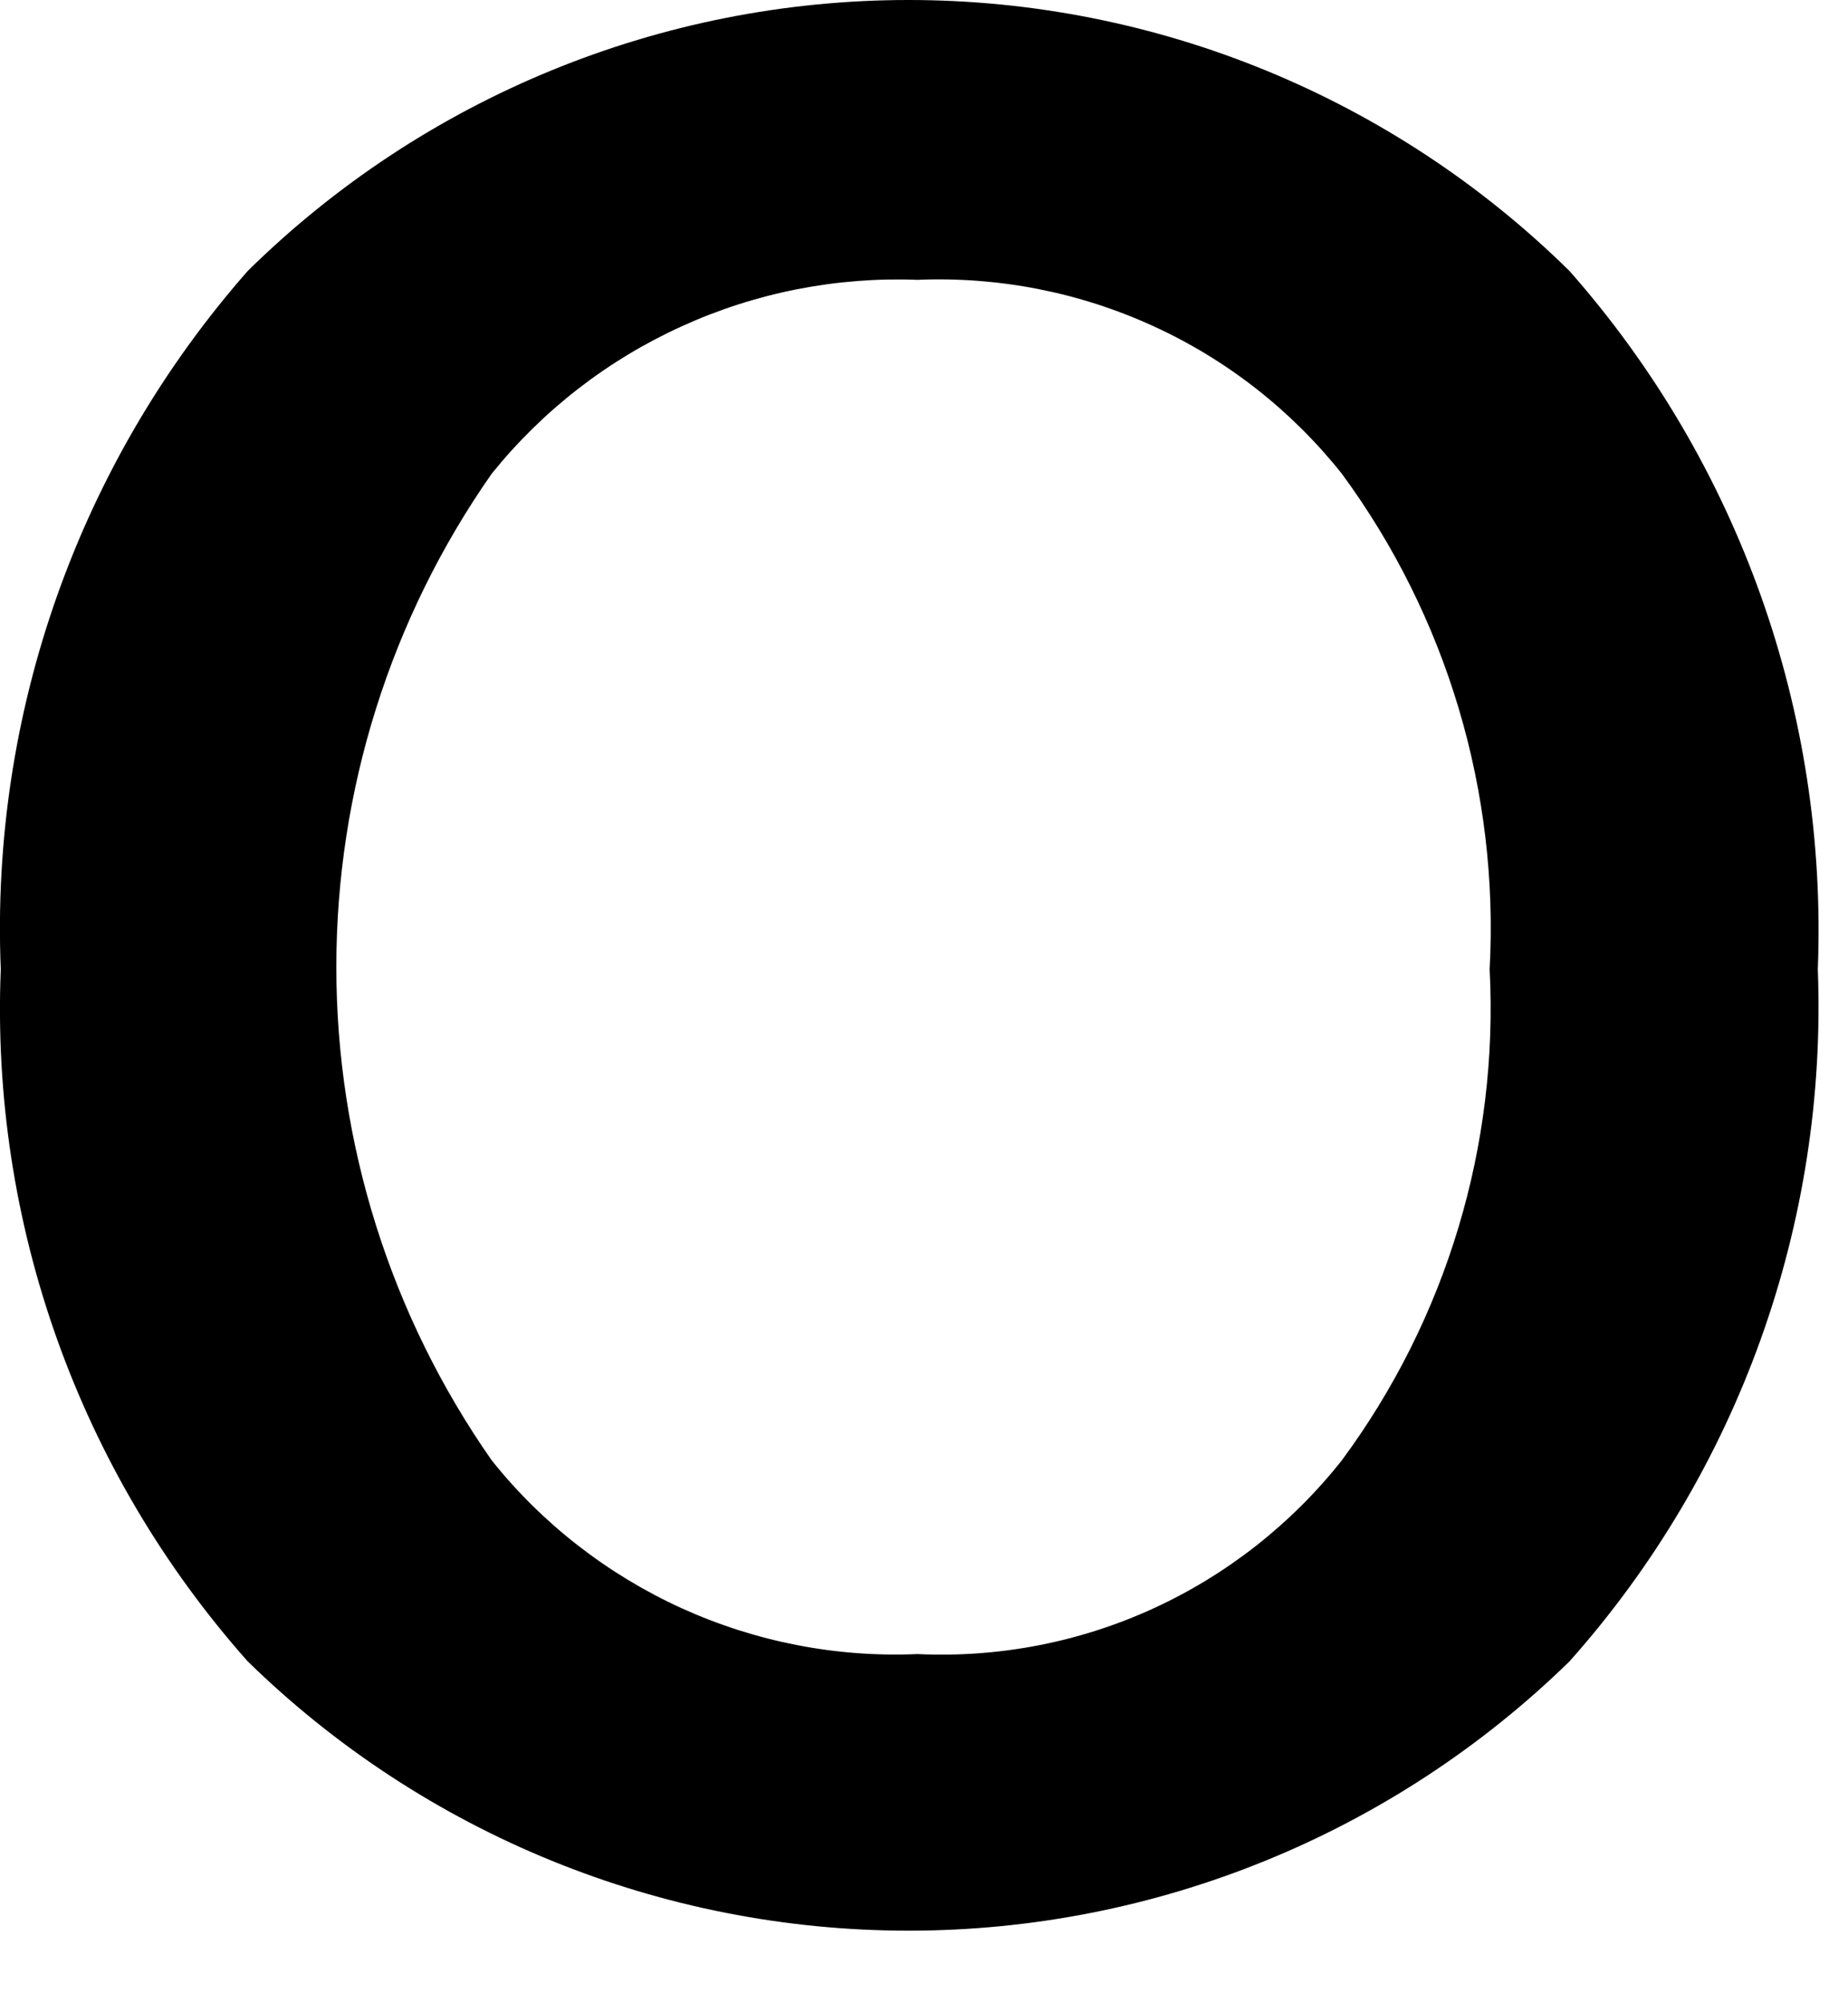 <?xml version="1.0" encoding="utf-8"?>
<svg xmlns="http://www.w3.org/2000/svg" fill="none" height="100%" overflow="visible" preserveAspectRatio="none" style="display: block;" viewBox="0 0 12 13" width="100%">
<path d="M11.804 6.29C11.867 7.939 11.289 9.55 10.191 10.782C9.043 11.902 7.503 12.529 5.9 12.529C4.296 12.529 2.756 11.902 1.609 10.782C0.513 9.549 -0.062 7.938 0.005 6.29C-0.063 4.629 0.511 3.006 1.609 1.758C2.753 0.632 4.294 0 5.9 0C7.506 0 9.047 0.632 10.191 1.758C11.292 3.005 11.869 4.628 11.804 6.29ZM9.673 6.29C9.735 5.139 9.396 4.002 8.713 3.074C8.385 2.662 7.965 2.333 7.486 2.115C7.007 1.896 6.483 1.794 5.957 1.816C5.431 1.796 4.906 1.899 4.426 2.118C3.946 2.336 3.524 2.663 3.193 3.074C2.536 4.012 2.184 5.13 2.184 6.275C2.184 7.421 2.536 8.538 3.193 9.477C3.522 9.889 3.945 10.217 4.425 10.436C4.905 10.654 5.43 10.757 5.957 10.734C6.484 10.759 7.008 10.658 7.487 10.439C7.966 10.22 8.386 9.89 8.713 9.477C9.393 8.558 9.732 7.431 9.673 6.29Z" fill="black" id="Vector"/>
</svg>